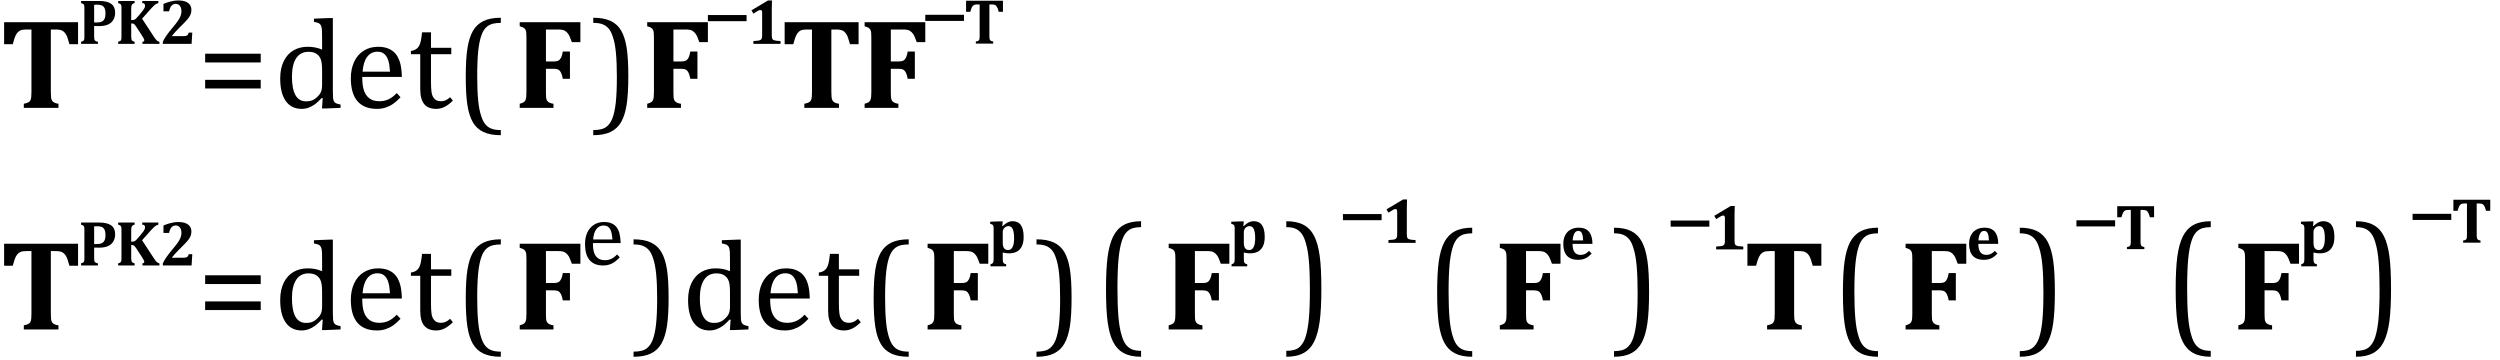 <?xml version="1.0" encoding="UTF-8" standalone="no"?><svg xmlns="http://www.w3.org/2000/svg" xmlns:xlink="http://www.w3.org/1999/xlink" stroke-dasharray="none" shape-rendering="auto" font-family="'Dialog'" width="388.813" text-rendering="auto" fill-opacity="1" contentScriptType="text/ecmascript" color-interpolation="auto" color-rendering="auto" preserveAspectRatio="xMidYMid meet" font-size="12" fill="black" stroke="black" image-rendering="auto" stroke-miterlimit="10" zoomAndPan="magnify" version="1.0" stroke-linecap="square" stroke-linejoin="miter" contentStyleType="text/css" font-style="normal" height="56" stroke-width="1" stroke-dashoffset="0" font-weight="normal" stroke-opacity="1" y="-21"><!--Converted from MathML using JEuclid--><defs id="genericDefs"/><g><g text-rendering="optimizeLegibility" transform="translate(0,16.776)" color-rendering="optimizeQuality" color-interpolation="linearRGB" image-rendering="optimizeQuality"><path d="M3.703 0 L3.703 -0.641 Q4.109 -0.719 4.352 -0.828 Q4.594 -0.938 4.711 -1.141 Q4.828 -1.344 4.859 -1.664 Q4.891 -1.984 4.891 -2.453 L4.891 -12.188 L4.094 -12.188 Q3.5 -12.188 3.188 -12.055 Q2.875 -11.922 2.648 -11.625 Q2.422 -11.328 2.258 -10.836 Q2.094 -10.344 1.984 -9.906 L0.641 -9.906 L0.641 -13.328 L12.141 -13.328 L12.141 -9.906 L10.797 -9.906 Q10.609 -10.562 10.508 -10.875 Q10.406 -11.188 10.273 -11.406 Q10.141 -11.625 9.992 -11.773 Q9.844 -11.922 9.68 -12.008 Q9.516 -12.094 9.266 -12.141 Q9.016 -12.188 8.609 -12.188 L7.906 -12.188 L7.906 -2.453 Q7.906 -1.938 7.938 -1.664 Q7.969 -1.391 8.047 -1.227 Q8.125 -1.062 8.234 -0.961 Q8.344 -0.859 8.547 -0.773 Q8.75 -0.688 9.094 -0.641 L9.094 0 L3.703 0 Z" stroke="none"/></g><g text-rendering="optimizeLegibility" transform="translate(12.141,6.823)" color-rendering="optimizeQuality" color-interpolation="linearRGB" image-rendering="optimizeQuality"><path d="M2.5 -1.219 Q2.5 -0.906 2.523 -0.766 Q2.547 -0.625 2.609 -0.547 Q2.672 -0.469 2.773 -0.414 Q2.875 -0.359 3.094 -0.328 L3.094 0 L0.469 0 L0.469 -0.328 Q0.656 -0.375 0.758 -0.43 Q0.859 -0.484 0.914 -0.586 Q0.969 -0.688 0.977 -0.836 Q0.984 -0.984 0.984 -1.219 L0.984 -5.438 Q0.984 -5.672 0.977 -5.828 Q0.969 -5.984 0.914 -6.078 Q0.859 -6.172 0.758 -6.234 Q0.656 -6.297 0.469 -6.344 L0.469 -6.672 L3.312 -6.672 Q4.547 -6.672 5.156 -6.227 Q5.766 -5.781 5.766 -4.859 Q5.766 -4.219 5.484 -3.734 Q5.203 -3.25 4.656 -3.008 Q4.109 -2.766 3.281 -2.766 Q2.812 -2.766 2.5 -2.781 L2.5 -1.219 ZM2.5 -3.328 L2.922 -3.328 Q3.406 -3.328 3.695 -3.469 Q3.984 -3.609 4.125 -3.914 Q4.266 -4.219 4.266 -4.734 Q4.266 -5.234 4.125 -5.539 Q3.984 -5.844 3.719 -5.969 Q3.453 -6.094 3.031 -6.094 Q2.688 -6.094 2.5 -6.078 L2.5 -3.328 Z" stroke="none"/></g><g text-rendering="optimizeLegibility" transform="translate(17.906,6.823)" color-rendering="optimizeQuality" color-interpolation="linearRGB" image-rendering="optimizeQuality"><path d="M5.906 -1.297 Q6.094 -1 6.219 -0.828 Q6.344 -0.656 6.445 -0.562 Q6.547 -0.469 6.641 -0.414 Q6.734 -0.359 6.891 -0.312 L6.891 0 L4.25 0 L4.25 -0.328 Q4.406 -0.344 4.469 -0.398 Q4.531 -0.453 4.531 -0.547 Q4.531 -0.625 4.508 -0.703 Q4.484 -0.781 4.398 -0.93 Q4.312 -1.078 4.062 -1.469 L3.312 -2.625 Q3.172 -2.828 3.078 -2.945 Q2.984 -3.062 2.883 -3.117 Q2.781 -3.172 2.609 -3.172 L2.5 -3.172 L2.5 -1.219 Q2.5 -1.062 2.516 -0.914 Q2.531 -0.766 2.555 -0.672 Q2.578 -0.578 2.641 -0.516 Q2.703 -0.453 2.797 -0.406 Q2.891 -0.359 3.031 -0.328 L3.031 0 L0.469 0 L0.469 -0.328 Q0.656 -0.375 0.758 -0.43 Q0.859 -0.484 0.914 -0.586 Q0.969 -0.688 0.977 -0.836 Q0.984 -0.984 0.984 -1.219 L0.984 -5.438 Q0.984 -5.672 0.977 -5.828 Q0.969 -5.984 0.914 -6.078 Q0.859 -6.172 0.758 -6.234 Q0.656 -6.297 0.469 -6.344 L0.469 -6.672 L3.031 -6.672 L3.031 -6.344 Q2.828 -6.297 2.734 -6.227 Q2.641 -6.156 2.594 -6.07 Q2.547 -5.984 2.523 -5.852 Q2.5 -5.719 2.5 -5.438 L2.5 -3.703 L2.609 -3.703 Q2.828 -3.703 2.961 -3.75 Q3.094 -3.797 3.234 -3.922 Q3.375 -4.047 3.773 -4.516 Q4.172 -4.984 4.352 -5.234 Q4.531 -5.484 4.594 -5.648 Q4.656 -5.812 4.656 -5.969 Q4.656 -6.141 4.539 -6.242 Q4.422 -6.344 4.219 -6.344 L4.219 -6.672 L6.719 -6.672 L6.719 -6.328 Q6.531 -6.297 6.398 -6.227 Q6.266 -6.156 6.094 -6.008 Q5.922 -5.859 5.656 -5.562 L4.188 -3.922 L5.906 -1.297 Z" stroke="none"/></g><g text-rendering="optimizeLegibility" transform="translate(24.797,6.823)" color-rendering="optimizeQuality" color-interpolation="linearRGB" image-rendering="optimizeQuality"><path d="M3.688 -1.203 Q4 -1.203 4.156 -1.25 Q4.312 -1.297 4.406 -1.406 Q4.5 -1.516 4.547 -1.75 L5.109 -1.75 L5 0 L0.531 0 L0.531 -0.328 Q0.734 -0.797 1.125 -1.344 Q1.516 -1.891 2.062 -2.547 Q2.594 -3.172 2.867 -3.57 Q3.141 -3.969 3.281 -4.328 Q3.422 -4.688 3.422 -5.062 Q3.422 -5.594 3.18 -5.906 Q2.938 -6.219 2.531 -6.219 Q2.141 -6.219 1.883 -5.938 Q1.625 -5.656 1.5 -5.062 L0.625 -5.062 L0.625 -6.219 Q1.219 -6.453 1.555 -6.547 Q1.891 -6.641 2.219 -6.695 Q2.547 -6.75 2.938 -6.75 Q3.656 -6.75 4.109 -6.555 Q4.562 -6.359 4.766 -6.031 Q4.969 -5.703 4.969 -5.266 Q4.969 -4.875 4.828 -4.539 Q4.688 -4.203 4.328 -3.781 Q3.969 -3.359 3.141 -2.562 Q2.766 -2.203 2.438 -1.828 Q2.109 -1.453 1.953 -1.25 L1.953 -1.203 L3.688 -1.203 Z" stroke="none"/></g><g text-rendering="optimizeLegibility" transform="translate(30.688,16.776)" color-rendering="optimizeQuality" color-interpolation="linearRGB" image-rendering="optimizeQuality"><path d="M1.219 -7.062 L1.219 -8.422 L9.859 -8.422 L9.859 -7.062 L1.219 -7.062 ZM1.219 -3.016 L1.219 -4.359 L9.859 -4.359 L9.859 -3.016 L1.219 -3.016 Z" stroke="none"/></g><g text-rendering="optimizeLegibility" transform="translate(42.547,16.776)" color-rendering="optimizeQuality" color-interpolation="linearRGB" image-rendering="optimizeQuality"><path d="M7.547 -10.609 Q7.547 -11.547 7.531 -11.922 Q7.516 -12.297 7.453 -12.555 Q7.391 -12.812 7.273 -12.961 Q7.156 -13.109 6.969 -13.195 Q6.781 -13.281 6.281 -13.375 L6.281 -13.875 L8.641 -13.969 L9.219 -13.969 L9.219 -2.672 Q9.219 -1.906 9.25 -1.578 Q9.281 -1.25 9.375 -1.055 Q9.469 -0.859 9.68 -0.734 Q9.891 -0.609 10.422 -0.516 L10.422 0 L8.109 0.094 L7.531 0.094 L7.641 -1.5 L7.5 -1.547 Q6.891 -0.891 6.438 -0.562 Q5.984 -0.234 5.469 -0.039 Q4.953 0.156 4.359 0.156 Q2.766 0.156 1.898 -1.062 Q1.031 -2.281 1.031 -4.578 Q1.031 -6.172 1.594 -7.289 Q2.156 -8.406 3.117 -8.953 Q4.078 -9.5 5.281 -9.5 Q5.922 -9.5 6.453 -9.398 Q6.984 -9.297 7.547 -9.062 L7.547 -10.609 ZM7.547 -5.797 Q7.547 -6.547 7.477 -7.008 Q7.406 -7.469 7.242 -7.781 Q7.078 -8.094 6.805 -8.312 Q6.531 -8.531 6.203 -8.625 Q5.875 -8.719 5.422 -8.719 Q4.172 -8.719 3.516 -7.719 Q2.859 -6.719 2.859 -4.844 Q2.859 -2.969 3.398 -1.992 Q3.938 -1.016 5.031 -1.016 Q5.453 -1.016 5.742 -1.086 Q6.031 -1.156 6.305 -1.32 Q6.578 -1.484 6.859 -1.766 Q7.141 -2.047 7.273 -2.281 Q7.406 -2.516 7.477 -2.82 Q7.547 -3.125 7.547 -3.609 L7.547 -5.797 ZM19.75 -1.656 Q19.125 -1 18.602 -0.633 Q18.078 -0.266 17.453 -0.055 Q16.828 0.156 16.078 0.156 Q14.062 0.156 13.039 -1.047 Q12.016 -2.25 12.016 -4.609 Q12.016 -6.062 12.539 -7.18 Q13.062 -8.297 14.031 -8.898 Q15 -9.5 16.25 -9.5 Q17.234 -9.5 17.93 -9.188 Q18.625 -8.875 19.039 -8.336 Q19.453 -7.797 19.688 -6.969 Q19.922 -6.141 19.953 -4.812 L13.797 -4.812 L13.797 -4.641 Q13.797 -3.484 14.055 -2.703 Q14.312 -1.922 14.906 -1.477 Q15.5 -1.031 16.438 -1.031 Q17.234 -1.031 17.875 -1.328 Q18.516 -1.625 19.156 -2.297 L19.75 -1.656 ZM18.109 -5.625 Q18.047 -6.688 17.844 -7.352 Q17.641 -8.016 17.234 -8.375 Q16.828 -8.734 16.156 -8.734 Q15.156 -8.734 14.555 -7.93 Q13.953 -7.125 13.844 -5.625 L18.109 -5.625 ZM21.359 -8.844 Q21.844 -8.922 22.148 -9.117 Q22.453 -9.312 22.625 -9.625 Q22.797 -9.938 22.898 -10.398 Q23 -10.859 23.094 -11.75 L24.484 -11.75 L24.484 -9.344 L27.641 -9.344 L27.641 -8.344 L24.484 -8.344 L24.484 -4 Q24.484 -3.062 24.562 -2.5 Q24.641 -1.938 24.859 -1.617 Q25.078 -1.297 25.352 -1.164 Q25.625 -1.031 26.047 -1.031 Q26.438 -1.031 26.781 -1.188 Q27.125 -1.344 27.453 -1.656 L27.891 -1.125 Q27.203 -0.453 26.586 -0.148 Q25.969 0.156 25.297 0.156 Q24.031 0.156 23.422 -0.594 Q22.812 -1.344 22.812 -2.938 L22.812 -8.344 L21.359 -8.344 L21.359 -8.844 Z" stroke="none"/></g><g text-rendering="optimizeLegibility" transform="translate(70.672,16.776)" color-rendering="optimizeQuality" color-interpolation="linearRGB" image-rendering="optimizeQuality"><path d="M7.219 4.25 Q5.562 4.25 4.508 3.75 Q3.453 3.25 2.867 2.234 Q2.281 1.219 2.023 -0.414 Q1.766 -2.047 1.766 -4.844 Q1.766 -7.625 2.023 -9.266 Q2.281 -10.906 2.867 -11.945 Q3.453 -12.984 4.508 -13.5 Q5.562 -14.016 7.219 -14.016 L7.219 -13.219 Q6.531 -13.219 6 -13.094 Q5.406 -12.953 4.984 -12.562 Q4.516 -12.141 4.234 -11.375 Q3.891 -10.469 3.719 -8.984 Q3.547 -7.406 3.547 -4.922 Q3.547 -2.719 3.695 -1.18 Q3.844 0.359 4.188 1.328 Q4.453 2.156 4.859 2.609 Q5.219 3.016 5.719 3.219 Q6.297 3.453 7.219 3.453 L7.219 4.25 Z" stroke="none"/></g><g text-rendering="optimizeLegibility" transform="translate(79.891,16.776)" color-rendering="optimizeQuality" color-interpolation="linearRGB" image-rendering="optimizeQuality"><path d="M5.016 -2.453 Q5.016 -1.938 5.039 -1.664 Q5.062 -1.391 5.141 -1.227 Q5.219 -1.062 5.336 -0.961 Q5.453 -0.859 5.648 -0.773 Q5.844 -0.688 6.188 -0.641 L6.188 0 L0.938 0 L0.938 -0.641 Q1.297 -0.734 1.508 -0.852 Q1.719 -0.969 1.82 -1.172 Q1.922 -1.375 1.953 -1.688 Q1.984 -2 1.984 -2.469 L1.984 -10.875 Q1.984 -11.328 1.961 -11.641 Q1.938 -11.953 1.836 -12.148 Q1.734 -12.344 1.523 -12.469 Q1.312 -12.594 0.938 -12.688 L0.938 -13.328 L10.375 -13.328 L10.375 -10.219 L9.047 -10.219 Q8.719 -11.156 8.492 -11.484 Q8.266 -11.812 7.953 -12 Q7.641 -12.188 6.891 -12.188 L5.016 -12.188 L5.016 -7.219 L6.266 -7.219 Q6.719 -7.219 6.969 -7.359 Q7.219 -7.5 7.383 -7.836 Q7.547 -8.172 7.641 -8.766 L8.75 -8.766 L8.75 -4.516 L7.641 -4.516 Q7.531 -5.125 7.367 -5.461 Q7.203 -5.797 6.953 -5.938 Q6.703 -6.078 6.266 -6.078 L5.016 -6.078 L5.016 -2.453 Z" stroke="none"/></g><g text-rendering="optimizeLegibility" transform="translate(91.844,16.776)" color-rendering="optimizeQuality" color-interpolation="linearRGB" image-rendering="optimizeQuality"><path d="M0.422 -14.016 Q2.078 -14.016 3.133 -13.516 Q4.188 -13.016 4.773 -12 Q5.359 -10.984 5.617 -9.352 Q5.875 -7.719 5.875 -4.922 Q5.875 -2.156 5.617 -0.508 Q5.359 1.141 4.773 2.18 Q4.188 3.219 3.133 3.734 Q2.078 4.25 0.422 4.25 L0.422 3.453 Q1.109 3.453 1.625 3.328 Q2.234 3.188 2.641 2.797 Q3.109 2.375 3.406 1.609 Q3.75 0.703 3.922 -0.781 Q4.094 -2.359 4.094 -4.844 Q4.094 -7.047 3.945 -8.586 Q3.797 -10.125 3.453 -11.094 Q3.188 -11.922 2.781 -12.375 Q2.406 -12.781 1.922 -12.984 Q1.344 -13.219 0.422 -13.219 L0.422 -14.016 Z" stroke="none"/></g><g text-rendering="optimizeLegibility" transform="translate(99.719,16.776)" color-rendering="optimizeQuality" color-interpolation="linearRGB" image-rendering="optimizeQuality"><path d="M5.016 -2.453 Q5.016 -1.938 5.039 -1.664 Q5.062 -1.391 5.141 -1.227 Q5.219 -1.062 5.336 -0.961 Q5.453 -0.859 5.648 -0.773 Q5.844 -0.688 6.188 -0.641 L6.188 0 L0.938 0 L0.938 -0.641 Q1.297 -0.734 1.508 -0.852 Q1.719 -0.969 1.82 -1.172 Q1.922 -1.375 1.953 -1.688 Q1.984 -2 1.984 -2.469 L1.984 -10.875 Q1.984 -11.328 1.961 -11.641 Q1.938 -11.953 1.836 -12.148 Q1.734 -12.344 1.523 -12.469 Q1.312 -12.594 0.938 -12.688 L0.938 -13.328 L10.375 -13.328 L10.375 -10.219 L9.047 -10.219 Q8.719 -11.156 8.492 -11.484 Q8.266 -11.812 7.953 -12 Q7.641 -12.188 6.891 -12.188 L5.016 -12.188 L5.016 -7.219 L6.266 -7.219 Q6.719 -7.219 6.969 -7.359 Q7.219 -7.5 7.383 -7.836 Q7.547 -8.172 7.641 -8.766 L8.75 -8.766 L8.75 -4.516 L7.641 -4.516 Q7.531 -5.125 7.367 -5.461 Q7.203 -5.797 6.953 -5.938 Q6.703 -6.078 6.266 -6.078 L5.016 -6.078 L5.016 -2.453 Z" stroke="none"/></g><g text-rendering="optimizeLegibility" transform="translate(109.219,6.823)" color-rendering="optimizeQuality" color-interpolation="linearRGB" image-rendering="optimizeQuality"><path d="M0.875 -3.531 L0.875 -4.484 L6.891 -4.484 L6.891 -3.531 L0.875 -3.531 Z" stroke="none"/></g><g text-rendering="optimizeLegibility" transform="translate(116.109,6.823)" color-rendering="optimizeQuality" color-interpolation="linearRGB" image-rendering="optimizeQuality"><path d="M3.922 -1.359 Q3.922 -1.078 3.953 -0.938 Q3.984 -0.797 4.062 -0.703 Q4.141 -0.609 4.289 -0.562 Q4.438 -0.516 4.672 -0.484 Q4.906 -0.453 5.281 -0.438 L5.281 0 L1.062 0 L1.062 -0.438 Q1.609 -0.469 1.844 -0.508 Q2.078 -0.547 2.195 -0.633 Q2.312 -0.719 2.367 -0.867 Q2.422 -1.016 2.422 -1.359 L2.422 -4.891 Q2.422 -5.094 2.352 -5.18 Q2.281 -5.266 2.141 -5.266 Q2.016 -5.266 1.797 -5.156 Q1.578 -5.047 1.062 -4.703 L0.766 -5.219 L3.328 -6.75 L3.953 -6.75 Q3.922 -6.281 3.922 -5.438 L3.922 -1.359 Z" stroke="none"/></g><g text-rendering="optimizeLegibility" transform="translate(121.391,16.776)" color-rendering="optimizeQuality" color-interpolation="linearRGB" image-rendering="optimizeQuality"><path d="M3.703 0 L3.703 -0.641 Q4.109 -0.719 4.352 -0.828 Q4.594 -0.938 4.711 -1.141 Q4.828 -1.344 4.859 -1.664 Q4.891 -1.984 4.891 -2.453 L4.891 -12.188 L4.094 -12.188 Q3.5 -12.188 3.188 -12.055 Q2.875 -11.922 2.648 -11.625 Q2.422 -11.328 2.258 -10.836 Q2.094 -10.344 1.984 -9.906 L0.641 -9.906 L0.641 -13.328 L12.141 -13.328 L12.141 -9.906 L10.797 -9.906 Q10.609 -10.562 10.508 -10.875 Q10.406 -11.188 10.273 -11.406 Q10.141 -11.625 9.992 -11.773 Q9.844 -11.922 9.68 -12.008 Q9.516 -12.094 9.266 -12.141 Q9.016 -12.188 8.609 -12.188 L7.906 -12.188 L7.906 -2.453 Q7.906 -1.938 7.938 -1.664 Q7.969 -1.391 8.047 -1.227 Q8.125 -1.062 8.234 -0.961 Q8.344 -0.859 8.547 -0.773 Q8.75 -0.688 9.094 -0.641 L9.094 0 L3.703 0 Z" stroke="none"/></g><g text-rendering="optimizeLegibility" transform="translate(133.531,16.776)" color-rendering="optimizeQuality" color-interpolation="linearRGB" image-rendering="optimizeQuality"><path d="M5.016 -2.453 Q5.016 -1.938 5.039 -1.664 Q5.062 -1.391 5.141 -1.227 Q5.219 -1.062 5.336 -0.961 Q5.453 -0.859 5.648 -0.773 Q5.844 -0.688 6.188 -0.641 L6.188 0 L0.938 0 L0.938 -0.641 Q1.297 -0.734 1.508 -0.852 Q1.719 -0.969 1.82 -1.172 Q1.922 -1.375 1.953 -1.688 Q1.984 -2 1.984 -2.469 L1.984 -10.875 Q1.984 -11.328 1.961 -11.641 Q1.938 -11.953 1.836 -12.148 Q1.734 -12.344 1.523 -12.469 Q1.312 -12.594 0.938 -12.688 L0.938 -13.328 L10.375 -13.328 L10.375 -10.219 L9.047 -10.219 Q8.719 -11.156 8.492 -11.484 Q8.266 -11.812 7.953 -12 Q7.641 -12.188 6.891 -12.188 L5.016 -12.188 L5.016 -7.219 L6.266 -7.219 Q6.719 -7.219 6.969 -7.359 Q7.219 -7.5 7.383 -7.836 Q7.547 -8.172 7.641 -8.766 L8.75 -8.766 L8.75 -4.516 L7.641 -4.516 Q7.531 -5.125 7.367 -5.461 Q7.203 -5.797 6.953 -5.938 Q6.703 -6.078 6.266 -6.078 L5.016 -6.078 L5.016 -2.453 Z" stroke="none"/></g><g text-rendering="optimizeLegibility" transform="translate(143.031,6.784)" color-rendering="optimizeQuality" color-interpolation="linearRGB" image-rendering="optimizeQuality"><path d="M0.875 -3.531 L0.875 -4.484 L6.891 -4.484 L6.891 -3.531 L0.875 -3.531 Z" stroke="none"/></g><g text-rendering="optimizeLegibility" transform="translate(149.922,6.784)" color-rendering="optimizeQuality" color-interpolation="linearRGB" image-rendering="optimizeQuality"><path d="M1.844 0 L1.844 -0.328 Q2.062 -0.359 2.18 -0.414 Q2.297 -0.469 2.352 -0.57 Q2.406 -0.672 2.422 -0.828 Q2.438 -0.984 2.438 -1.219 L2.438 -6.094 L2.047 -6.094 Q1.75 -6.094 1.594 -6.023 Q1.438 -5.953 1.328 -5.812 Q1.219 -5.672 1.133 -5.422 Q1.047 -5.172 0.984 -4.953 L0.328 -4.953 L0.328 -6.672 L6.062 -6.672 L6.062 -4.953 L5.406 -4.953 Q5.312 -5.281 5.258 -5.438 Q5.203 -5.594 5.133 -5.703 Q5.062 -5.812 4.992 -5.891 Q4.922 -5.969 4.836 -6.008 Q4.75 -6.047 4.625 -6.07 Q4.5 -6.094 4.312 -6.094 L3.953 -6.094 L3.953 -1.219 Q3.953 -0.969 3.969 -0.836 Q3.984 -0.703 4.023 -0.617 Q4.062 -0.531 4.117 -0.484 Q4.172 -0.438 4.273 -0.391 Q4.375 -0.344 4.547 -0.328 L4.547 0 L1.844 0 Z" stroke="none"/></g><g text-rendering="optimizeLegibility" transform="translate(0,51.237)" color-rendering="optimizeQuality" color-interpolation="linearRGB" image-rendering="optimizeQuality"><path d="M3.703 0 L3.703 -0.641 Q4.109 -0.719 4.352 -0.828 Q4.594 -0.938 4.711 -1.141 Q4.828 -1.344 4.859 -1.664 Q4.891 -1.984 4.891 -2.453 L4.891 -12.188 L4.094 -12.188 Q3.5 -12.188 3.188 -12.055 Q2.875 -11.922 2.648 -11.625 Q2.422 -11.328 2.258 -10.836 Q2.094 -10.344 1.984 -9.906 L0.641 -9.906 L0.641 -13.328 L12.141 -13.328 L12.141 -9.906 L10.797 -9.906 Q10.609 -10.562 10.508 -10.875 Q10.406 -11.188 10.273 -11.406 Q10.141 -11.625 9.992 -11.773 Q9.844 -11.922 9.68 -12.008 Q9.516 -12.094 9.266 -12.141 Q9.016 -12.188 8.609 -12.188 L7.906 -12.188 L7.906 -2.453 Q7.906 -1.938 7.938 -1.664 Q7.969 -1.391 8.047 -1.227 Q8.125 -1.062 8.234 -0.961 Q8.344 -0.859 8.547 -0.773 Q8.75 -0.688 9.094 -0.641 L9.094 0 L3.703 0 Z" stroke="none"/></g><g text-rendering="optimizeLegibility" transform="translate(12.141,41.284)" color-rendering="optimizeQuality" color-interpolation="linearRGB" image-rendering="optimizeQuality"><path d="M2.5 -1.219 Q2.5 -0.906 2.523 -0.766 Q2.547 -0.625 2.609 -0.547 Q2.672 -0.469 2.773 -0.414 Q2.875 -0.359 3.094 -0.328 L3.094 0 L0.469 0 L0.469 -0.328 Q0.656 -0.375 0.758 -0.43 Q0.859 -0.484 0.914 -0.586 Q0.969 -0.688 0.977 -0.836 Q0.984 -0.984 0.984 -1.219 L0.984 -5.438 Q0.984 -5.672 0.977 -5.828 Q0.969 -5.984 0.914 -6.078 Q0.859 -6.172 0.758 -6.234 Q0.656 -6.297 0.469 -6.344 L0.469 -6.672 L3.312 -6.672 Q4.547 -6.672 5.156 -6.227 Q5.766 -5.781 5.766 -4.859 Q5.766 -4.219 5.484 -3.734 Q5.203 -3.25 4.656 -3.008 Q4.109 -2.766 3.281 -2.766 Q2.812 -2.766 2.5 -2.781 L2.5 -1.219 ZM2.5 -3.328 L2.922 -3.328 Q3.406 -3.328 3.695 -3.469 Q3.984 -3.609 4.125 -3.914 Q4.266 -4.219 4.266 -4.734 Q4.266 -5.234 4.125 -5.539 Q3.984 -5.844 3.719 -5.969 Q3.453 -6.094 3.031 -6.094 Q2.688 -6.094 2.5 -6.078 L2.5 -3.328 Z" stroke="none"/></g><g text-rendering="optimizeLegibility" transform="translate(17.906,41.284)" color-rendering="optimizeQuality" color-interpolation="linearRGB" image-rendering="optimizeQuality"><path d="M5.906 -1.297 Q6.094 -1 6.219 -0.828 Q6.344 -0.656 6.445 -0.562 Q6.547 -0.469 6.641 -0.414 Q6.734 -0.359 6.891 -0.312 L6.891 0 L4.25 0 L4.25 -0.328 Q4.406 -0.344 4.469 -0.398 Q4.531 -0.453 4.531 -0.547 Q4.531 -0.625 4.508 -0.703 Q4.484 -0.781 4.398 -0.93 Q4.312 -1.078 4.062 -1.469 L3.312 -2.625 Q3.172 -2.828 3.078 -2.945 Q2.984 -3.062 2.883 -3.117 Q2.781 -3.172 2.609 -3.172 L2.5 -3.172 L2.5 -1.219 Q2.5 -1.062 2.516 -0.914 Q2.531 -0.766 2.555 -0.672 Q2.578 -0.578 2.641 -0.516 Q2.703 -0.453 2.797 -0.406 Q2.891 -0.359 3.031 -0.328 L3.031 0 L0.469 0 L0.469 -0.328 Q0.656 -0.375 0.758 -0.43 Q0.859 -0.484 0.914 -0.586 Q0.969 -0.688 0.977 -0.836 Q0.984 -0.984 0.984 -1.219 L0.984 -5.438 Q0.984 -5.672 0.977 -5.828 Q0.969 -5.984 0.914 -6.078 Q0.859 -6.172 0.758 -6.234 Q0.656 -6.297 0.469 -6.344 L0.469 -6.672 L3.031 -6.672 L3.031 -6.344 Q2.828 -6.297 2.734 -6.227 Q2.641 -6.156 2.594 -6.07 Q2.547 -5.984 2.523 -5.852 Q2.5 -5.719 2.5 -5.438 L2.5 -3.703 L2.609 -3.703 Q2.828 -3.703 2.961 -3.75 Q3.094 -3.797 3.234 -3.922 Q3.375 -4.047 3.773 -4.516 Q4.172 -4.984 4.352 -5.234 Q4.531 -5.484 4.594 -5.648 Q4.656 -5.812 4.656 -5.969 Q4.656 -6.141 4.539 -6.242 Q4.422 -6.344 4.219 -6.344 L4.219 -6.672 L6.719 -6.672 L6.719 -6.328 Q6.531 -6.297 6.398 -6.227 Q6.266 -6.156 6.094 -6.008 Q5.922 -5.859 5.656 -5.562 L4.188 -3.922 L5.906 -1.297 Z" stroke="none"/></g><g text-rendering="optimizeLegibility" transform="translate(24.797,41.284)" color-rendering="optimizeQuality" color-interpolation="linearRGB" image-rendering="optimizeQuality"><path d="M3.688 -1.203 Q4 -1.203 4.156 -1.25 Q4.312 -1.297 4.406 -1.406 Q4.5 -1.516 4.547 -1.75 L5.109 -1.75 L5 0 L0.531 0 L0.531 -0.328 Q0.734 -0.797 1.125 -1.344 Q1.516 -1.891 2.062 -2.547 Q2.594 -3.172 2.867 -3.57 Q3.141 -3.969 3.281 -4.328 Q3.422 -4.688 3.422 -5.062 Q3.422 -5.594 3.18 -5.906 Q2.938 -6.219 2.531 -6.219 Q2.141 -6.219 1.883 -5.938 Q1.625 -5.656 1.5 -5.062 L0.625 -5.062 L0.625 -6.219 Q1.219 -6.453 1.555 -6.547 Q1.891 -6.641 2.219 -6.695 Q2.547 -6.75 2.938 -6.75 Q3.656 -6.75 4.109 -6.555 Q4.562 -6.359 4.766 -6.031 Q4.969 -5.703 4.969 -5.266 Q4.969 -4.875 4.828 -4.539 Q4.688 -4.203 4.328 -3.781 Q3.969 -3.359 3.141 -2.562 Q2.766 -2.203 2.438 -1.828 Q2.109 -1.453 1.953 -1.25 L1.953 -1.203 L3.688 -1.203 Z" stroke="none"/></g><g text-rendering="optimizeLegibility" transform="translate(30.688,51.237)" color-rendering="optimizeQuality" color-interpolation="linearRGB" image-rendering="optimizeQuality"><path d="M1.219 -7.062 L1.219 -8.422 L9.859 -8.422 L9.859 -7.062 L1.219 -7.062 ZM1.219 -3.016 L1.219 -4.359 L9.859 -4.359 L9.859 -3.016 L1.219 -3.016 Z" stroke="none"/></g><g text-rendering="optimizeLegibility" transform="translate(42.547,51.237)" color-rendering="optimizeQuality" color-interpolation="linearRGB" image-rendering="optimizeQuality"><path d="M7.547 -10.609 Q7.547 -11.547 7.531 -11.922 Q7.516 -12.297 7.453 -12.555 Q7.391 -12.812 7.273 -12.961 Q7.156 -13.109 6.969 -13.195 Q6.781 -13.281 6.281 -13.375 L6.281 -13.875 L8.641 -13.969 L9.219 -13.969 L9.219 -2.672 Q9.219 -1.906 9.25 -1.578 Q9.281 -1.25 9.375 -1.055 Q9.469 -0.859 9.68 -0.734 Q9.891 -0.609 10.422 -0.516 L10.422 0 L8.109 0.094 L7.531 0.094 L7.641 -1.5 L7.5 -1.547 Q6.891 -0.891 6.438 -0.562 Q5.984 -0.234 5.469 -0.039 Q4.953 0.156 4.359 0.156 Q2.766 0.156 1.898 -1.062 Q1.031 -2.281 1.031 -4.578 Q1.031 -6.172 1.594 -7.289 Q2.156 -8.406 3.117 -8.953 Q4.078 -9.5 5.281 -9.5 Q5.922 -9.5 6.453 -9.398 Q6.984 -9.297 7.547 -9.062 L7.547 -10.609 ZM7.547 -5.797 Q7.547 -6.547 7.477 -7.008 Q7.406 -7.469 7.242 -7.781 Q7.078 -8.094 6.805 -8.312 Q6.531 -8.531 6.203 -8.625 Q5.875 -8.719 5.422 -8.719 Q4.172 -8.719 3.516 -7.719 Q2.859 -6.719 2.859 -4.844 Q2.859 -2.969 3.398 -1.992 Q3.938 -1.016 5.031 -1.016 Q5.453 -1.016 5.742 -1.086 Q6.031 -1.156 6.305 -1.32 Q6.578 -1.484 6.859 -1.766 Q7.141 -2.047 7.273 -2.281 Q7.406 -2.516 7.477 -2.82 Q7.547 -3.125 7.547 -3.609 L7.547 -5.797 ZM19.75 -1.656 Q19.125 -1 18.602 -0.633 Q18.078 -0.266 17.453 -0.055 Q16.828 0.156 16.078 0.156 Q14.062 0.156 13.039 -1.047 Q12.016 -2.25 12.016 -4.609 Q12.016 -6.062 12.539 -7.18 Q13.062 -8.297 14.031 -8.898 Q15 -9.5 16.25 -9.5 Q17.234 -9.5 17.93 -9.188 Q18.625 -8.875 19.039 -8.336 Q19.453 -7.797 19.688 -6.969 Q19.922 -6.141 19.953 -4.812 L13.797 -4.812 L13.797 -4.641 Q13.797 -3.484 14.055 -2.703 Q14.312 -1.922 14.906 -1.477 Q15.5 -1.031 16.438 -1.031 Q17.234 -1.031 17.875 -1.328 Q18.516 -1.625 19.156 -2.297 L19.75 -1.656 ZM18.109 -5.625 Q18.047 -6.688 17.844 -7.352 Q17.641 -8.016 17.234 -8.375 Q16.828 -8.734 16.156 -8.734 Q15.156 -8.734 14.555 -7.93 Q13.953 -7.125 13.844 -5.625 L18.109 -5.625 ZM21.359 -8.844 Q21.844 -8.922 22.148 -9.117 Q22.453 -9.312 22.625 -9.625 Q22.797 -9.938 22.898 -10.398 Q23 -10.859 23.094 -11.75 L24.484 -11.75 L24.484 -9.344 L27.641 -9.344 L27.641 -8.344 L24.484 -8.344 L24.484 -4 Q24.484 -3.062 24.562 -2.5 Q24.641 -1.938 24.859 -1.617 Q25.078 -1.297 25.352 -1.164 Q25.625 -1.031 26.047 -1.031 Q26.438 -1.031 26.781 -1.188 Q27.125 -1.344 27.453 -1.656 L27.891 -1.125 Q27.203 -0.453 26.586 -0.148 Q25.969 0.156 25.297 0.156 Q24.031 0.156 23.422 -0.594 Q22.812 -1.344 22.812 -2.938 L22.812 -8.344 L21.359 -8.344 L21.359 -8.844 Z" stroke="none"/></g><g text-rendering="optimizeLegibility" transform="translate(70.672,51.237)" color-rendering="optimizeQuality" color-interpolation="linearRGB" image-rendering="optimizeQuality"><path d="M7.219 4.25 Q5.562 4.25 4.508 3.75 Q3.453 3.25 2.867 2.234 Q2.281 1.219 2.023 -0.414 Q1.766 -2.047 1.766 -4.844 Q1.766 -7.625 2.023 -9.266 Q2.281 -10.906 2.867 -11.945 Q3.453 -12.984 4.508 -13.5 Q5.562 -14.016 7.219 -14.016 L7.219 -13.219 Q6.531 -13.219 6 -13.094 Q5.406 -12.953 4.984 -12.562 Q4.516 -12.141 4.234 -11.375 Q3.891 -10.469 3.719 -8.984 Q3.547 -7.406 3.547 -4.922 Q3.547 -2.719 3.695 -1.18 Q3.844 0.359 4.188 1.328 Q4.453 2.156 4.859 2.609 Q5.219 3.016 5.719 3.219 Q6.297 3.453 7.219 3.453 L7.219 4.25 Z" stroke="none"/></g><g text-rendering="optimizeLegibility" transform="translate(79.891,51.237)" color-rendering="optimizeQuality" color-interpolation="linearRGB" image-rendering="optimizeQuality"><path d="M5.016 -2.453 Q5.016 -1.938 5.039 -1.664 Q5.062 -1.391 5.141 -1.227 Q5.219 -1.062 5.336 -0.961 Q5.453 -0.859 5.648 -0.773 Q5.844 -0.688 6.188 -0.641 L6.188 0 L0.938 0 L0.938 -0.641 Q1.297 -0.734 1.508 -0.852 Q1.719 -0.969 1.82 -1.172 Q1.922 -1.375 1.953 -1.688 Q1.984 -2 1.984 -2.469 L1.984 -10.875 Q1.984 -11.328 1.961 -11.641 Q1.938 -11.953 1.836 -12.148 Q1.734 -12.344 1.523 -12.469 Q1.312 -12.594 0.938 -12.688 L0.938 -13.328 L10.375 -13.328 L10.375 -10.219 L9.047 -10.219 Q8.719 -11.156 8.492 -11.484 Q8.266 -11.812 7.953 -12 Q7.641 -12.188 6.891 -12.188 L5.016 -12.188 L5.016 -7.219 L6.266 -7.219 Q6.719 -7.219 6.969 -7.359 Q7.219 -7.5 7.383 -7.836 Q7.547 -8.172 7.641 -8.766 L8.75 -8.766 L8.75 -4.516 L7.641 -4.516 Q7.531 -5.125 7.367 -5.461 Q7.203 -5.797 6.953 -5.938 Q6.703 -6.078 6.266 -6.078 L5.016 -6.078 L5.016 -2.453 Z" stroke="none"/></g><g text-rendering="optimizeLegibility" transform="translate(90.266,41.182)" color-rendering="optimizeQuality" color-interpolation="linearRGB" image-rendering="optimizeQuality"><path d="M6.125 -1.156 Q5.688 -0.703 5.32 -0.445 Q4.953 -0.188 4.516 -0.039 Q4.078 0.109 3.562 0.109 Q2.141 0.109 1.43 -0.734 Q0.719 -1.578 0.719 -3.234 Q0.719 -4.25 1.078 -5.023 Q1.438 -5.797 2.117 -6.227 Q2.797 -6.656 3.672 -6.656 Q4.375 -6.656 4.859 -6.438 Q5.344 -6.219 5.633 -5.836 Q5.922 -5.453 6.078 -4.875 Q6.234 -4.297 6.266 -3.375 L1.953 -3.375 L1.953 -3.25 Q1.953 -2.438 2.133 -1.891 Q2.312 -1.344 2.727 -1.031 Q3.141 -0.719 3.812 -0.719 Q4.375 -0.719 4.82 -0.93 Q5.266 -1.141 5.703 -1.609 L6.125 -1.156 ZM4.984 -3.938 Q4.938 -4.672 4.797 -5.141 Q4.656 -5.609 4.367 -5.859 Q4.078 -6.109 3.609 -6.109 Q2.906 -6.109 2.484 -5.547 Q2.062 -4.984 1.984 -3.938 L4.984 -3.938 Z" stroke="none"/></g><g text-rendering="optimizeLegibility" transform="translate(98.109,51.237)" color-rendering="optimizeQuality" color-interpolation="linearRGB" image-rendering="optimizeQuality"><path d="M0.422 -14.016 Q2.078 -14.016 3.133 -13.516 Q4.188 -13.016 4.773 -12 Q5.359 -10.984 5.617 -9.352 Q5.875 -7.719 5.875 -4.922 Q5.875 -2.156 5.617 -0.508 Q5.359 1.141 4.773 2.18 Q4.188 3.219 3.133 3.734 Q2.078 4.25 0.422 4.25 L0.422 3.453 Q1.109 3.453 1.625 3.328 Q2.234 3.188 2.641 2.797 Q3.109 2.375 3.406 1.609 Q3.75 0.703 3.922 -0.781 Q4.094 -2.359 4.094 -4.844 Q4.094 -7.047 3.945 -8.586 Q3.797 -10.125 3.453 -11.094 Q3.188 -11.922 2.781 -12.375 Q2.406 -12.781 1.922 -12.984 Q1.344 -13.219 0.422 -13.219 L0.422 -14.016 Z" stroke="none"/></g><g text-rendering="optimizeLegibility" transform="translate(105.984,51.237)" color-rendering="optimizeQuality" color-interpolation="linearRGB" image-rendering="optimizeQuality"><path d="M7.547 -10.609 Q7.547 -11.547 7.531 -11.922 Q7.516 -12.297 7.453 -12.555 Q7.391 -12.812 7.273 -12.961 Q7.156 -13.109 6.969 -13.195 Q6.781 -13.281 6.281 -13.375 L6.281 -13.875 L8.641 -13.969 L9.219 -13.969 L9.219 -2.672 Q9.219 -1.906 9.25 -1.578 Q9.281 -1.25 9.375 -1.055 Q9.469 -0.859 9.68 -0.734 Q9.891 -0.609 10.422 -0.516 L10.422 0 L8.109 0.094 L7.531 0.094 L7.641 -1.5 L7.5 -1.547 Q6.891 -0.891 6.438 -0.562 Q5.984 -0.234 5.469 -0.039 Q4.953 0.156 4.359 0.156 Q2.766 0.156 1.898 -1.062 Q1.031 -2.281 1.031 -4.578 Q1.031 -6.172 1.594 -7.289 Q2.156 -8.406 3.117 -8.953 Q4.078 -9.5 5.281 -9.5 Q5.922 -9.5 6.453 -9.398 Q6.984 -9.297 7.547 -9.062 L7.547 -10.609 ZM7.547 -5.797 Q7.547 -6.547 7.477 -7.008 Q7.406 -7.469 7.242 -7.781 Q7.078 -8.094 6.805 -8.312 Q6.531 -8.531 6.203 -8.625 Q5.875 -8.719 5.422 -8.719 Q4.172 -8.719 3.516 -7.719 Q2.859 -6.719 2.859 -4.844 Q2.859 -2.969 3.398 -1.992 Q3.938 -1.016 5.031 -1.016 Q5.453 -1.016 5.742 -1.086 Q6.031 -1.156 6.305 -1.32 Q6.578 -1.484 6.859 -1.766 Q7.141 -2.047 7.273 -2.281 Q7.406 -2.516 7.477 -2.82 Q7.547 -3.125 7.547 -3.609 L7.547 -5.797 ZM19.75 -1.656 Q19.125 -1 18.602 -0.633 Q18.078 -0.266 17.453 -0.055 Q16.828 0.156 16.078 0.156 Q14.062 0.156 13.039 -1.047 Q12.016 -2.25 12.016 -4.609 Q12.016 -6.062 12.539 -7.18 Q13.062 -8.297 14.031 -8.898 Q15 -9.5 16.25 -9.5 Q17.234 -9.5 17.93 -9.188 Q18.625 -8.875 19.039 -8.336 Q19.453 -7.797 19.688 -6.969 Q19.922 -6.141 19.953 -4.812 L13.797 -4.812 L13.797 -4.641 Q13.797 -3.484 14.055 -2.703 Q14.312 -1.922 14.906 -1.477 Q15.5 -1.031 16.438 -1.031 Q17.234 -1.031 17.875 -1.328 Q18.516 -1.625 19.156 -2.297 L19.75 -1.656 ZM18.109 -5.625 Q18.047 -6.688 17.844 -7.352 Q17.641 -8.016 17.234 -8.375 Q16.828 -8.734 16.156 -8.734 Q15.156 -8.734 14.555 -7.93 Q13.953 -7.125 13.844 -5.625 L18.109 -5.625 ZM21.359 -8.844 Q21.844 -8.922 22.148 -9.117 Q22.453 -9.312 22.625 -9.625 Q22.797 -9.938 22.898 -10.398 Q23 -10.859 23.094 -11.75 L24.484 -11.75 L24.484 -9.344 L27.641 -9.344 L27.641 -8.344 L24.484 -8.344 L24.484 -4 Q24.484 -3.062 24.562 -2.5 Q24.641 -1.938 24.859 -1.617 Q25.078 -1.297 25.352 -1.164 Q25.625 -1.031 26.047 -1.031 Q26.438 -1.031 26.781 -1.188 Q27.125 -1.344 27.453 -1.656 L27.891 -1.125 Q27.203 -0.453 26.586 -0.148 Q25.969 0.156 25.297 0.156 Q24.031 0.156 23.422 -0.594 Q22.812 -1.344 22.812 -2.938 L22.812 -8.344 L21.359 -8.344 L21.359 -8.844 Z" stroke="none"/></g><g text-rendering="optimizeLegibility" transform="translate(134.109,51.237)" color-rendering="optimizeQuality" color-interpolation="linearRGB" image-rendering="optimizeQuality"><path d="M7.219 4.25 Q5.562 4.25 4.508 3.75 Q3.453 3.25 2.867 2.234 Q2.281 1.219 2.023 -0.414 Q1.766 -2.047 1.766 -4.844 Q1.766 -7.625 2.023 -9.266 Q2.281 -10.906 2.867 -11.945 Q3.453 -12.984 4.508 -13.5 Q5.562 -14.016 7.219 -14.016 L7.219 -13.219 Q6.531 -13.219 6 -13.094 Q5.406 -12.953 4.984 -12.562 Q4.516 -12.141 4.234 -11.375 Q3.891 -10.469 3.719 -8.984 Q3.547 -7.406 3.547 -4.922 Q3.547 -2.719 3.695 -1.18 Q3.844 0.359 4.188 1.328 Q4.453 2.156 4.859 2.609 Q5.219 3.016 5.719 3.219 Q6.297 3.453 7.219 3.453 L7.219 4.25 Z" stroke="none"/></g><g text-rendering="optimizeLegibility" transform="translate(143.328,51.237)" color-rendering="optimizeQuality" color-interpolation="linearRGB" image-rendering="optimizeQuality"><path d="M5.016 -2.453 Q5.016 -1.938 5.039 -1.664 Q5.062 -1.391 5.141 -1.227 Q5.219 -1.062 5.336 -0.961 Q5.453 -0.859 5.648 -0.773 Q5.844 -0.688 6.188 -0.641 L6.188 0 L0.938 0 L0.938 -0.641 Q1.297 -0.734 1.508 -0.852 Q1.719 -0.969 1.82 -1.172 Q1.922 -1.375 1.953 -1.688 Q1.984 -2 1.984 -2.469 L1.984 -10.875 Q1.984 -11.328 1.961 -11.641 Q1.938 -11.953 1.836 -12.148 Q1.734 -12.344 1.523 -12.469 Q1.312 -12.594 0.938 -12.688 L0.938 -13.328 L10.375 -13.328 L10.375 -10.219 L9.047 -10.219 Q8.719 -11.156 8.492 -11.484 Q8.266 -11.812 7.953 -12 Q7.641 -12.188 6.891 -12.188 L5.016 -12.188 L5.016 -7.219 L6.266 -7.219 Q6.719 -7.219 6.969 -7.359 Q7.219 -7.5 7.383 -7.836 Q7.547 -8.172 7.641 -8.766 L8.75 -8.766 L8.75 -4.516 L7.641 -4.516 Q7.531 -5.125 7.367 -5.461 Q7.203 -5.797 6.953 -5.938 Q6.703 -6.078 6.266 -6.078 L5.016 -6.078 L5.016 -2.453 Z" stroke="none"/></g><g text-rendering="optimizeLegibility" transform="translate(153.703,39.323)" color-rendering="optimizeQuality" color-interpolation="linearRGB" image-rendering="optimizeQuality"><path d="M2.25 0.875 Q2.25 1.234 2.289 1.391 Q2.328 1.547 2.43 1.633 Q2.531 1.719 2.781 1.781 L2.781 2.094 L0.344 2.094 L0.344 1.781 Q0.578 1.703 0.664 1.625 Q0.75 1.547 0.789 1.398 Q0.828 1.25 0.828 0.875 L0.828 -3.406 Q0.828 -3.75 0.828 -3.891 Q0.828 -4.031 0.797 -4.141 Q0.766 -4.25 0.719 -4.312 Q0.672 -4.375 0.578 -4.422 Q0.484 -4.469 0.297 -4.516 L0.297 -4.844 L1.641 -4.891 L2.25 -4.891 L2.172 -4.172 L2.234 -4.156 Q2.656 -4.562 3.016 -4.742 Q3.375 -4.922 3.766 -4.922 Q4.641 -4.922 5.07 -4.312 Q5.5 -3.703 5.5 -2.469 Q5.5 -1.625 5.242 -1.062 Q4.984 -0.5 4.477 -0.211 Q3.969 0.078 3.234 0.078 Q2.734 0.078 2.25 -0.047 L2.25 0.875 ZM2.25 -1.609 Q2.25 -1 2.453 -0.719 Q2.656 -0.438 3.094 -0.438 Q3.547 -0.438 3.781 -0.906 Q4.016 -1.375 4.016 -2.25 Q4.016 -3.219 3.805 -3.688 Q3.594 -4.156 3.141 -4.156 Q2.922 -4.156 2.719 -4.047 Q2.516 -3.938 2.383 -3.727 Q2.25 -3.516 2.25 -3.25 L2.25 -1.609 Z" stroke="none"/></g><g text-rendering="optimizeLegibility" transform="translate(160.781,51.237)" color-rendering="optimizeQuality" color-interpolation="linearRGB" image-rendering="optimizeQuality"><path d="M0.422 -14.016 Q2.078 -14.016 3.133 -13.516 Q4.188 -13.016 4.773 -12 Q5.359 -10.984 5.617 -9.352 Q5.875 -7.719 5.875 -4.922 Q5.875 -2.156 5.617 -0.508 Q5.359 1.141 4.773 2.18 Q4.188 3.219 3.133 3.734 Q2.078 4.25 0.422 4.25 L0.422 3.453 Q1.109 3.453 1.625 3.328 Q2.234 3.188 2.641 2.797 Q3.109 2.375 3.406 1.609 Q3.75 0.703 3.922 -0.781 Q4.094 -2.359 4.094 -4.844 Q4.094 -7.047 3.945 -8.586 Q3.797 -10.125 3.453 -11.094 Q3.188 -11.922 2.781 -12.375 Q2.406 -12.781 1.922 -12.984 Q1.344 -13.219 0.422 -13.219 L0.422 -14.016 Z" stroke="none"/></g><g text-rendering="optimizeLegibility" transform="translate(170.246,50.581) matrix(1,0,0,1.154,0,0)" color-rendering="optimizeQuality" color-interpolation="linearRGB" image-rendering="optimizeQuality"><path d="M7.219 4.25 Q5.562 4.25 4.508 3.75 Q3.453 3.25 2.867 2.234 Q2.281 1.219 2.023 -0.414 Q1.766 -2.047 1.766 -4.844 Q1.766 -7.625 2.023 -9.266 Q2.281 -10.906 2.867 -11.945 Q3.453 -12.984 4.508 -13.5 Q5.562 -14.016 7.219 -14.016 L7.219 -13.219 Q6.531 -13.219 6 -13.094 Q5.406 -12.953 4.984 -12.562 Q4.516 -12.141 4.234 -11.375 Q3.891 -10.469 3.719 -8.984 Q3.547 -7.406 3.547 -4.922 Q3.547 -2.719 3.695 -1.18 Q3.844 0.359 4.188 1.328 Q4.453 2.156 4.859 2.609 Q5.219 3.016 5.719 3.219 Q6.297 3.453 7.219 3.453 L7.219 4.25 Z" stroke="none"/></g><g text-rendering="optimizeLegibility" transform="translate(180.821,51.237)" color-rendering="optimizeQuality" color-interpolation="linearRGB" image-rendering="optimizeQuality"><path d="M5.016 -2.453 Q5.016 -1.938 5.039 -1.664 Q5.062 -1.391 5.141 -1.227 Q5.219 -1.062 5.336 -0.961 Q5.453 -0.859 5.648 -0.773 Q5.844 -0.688 6.188 -0.641 L6.188 0 L0.938 0 L0.938 -0.641 Q1.297 -0.734 1.508 -0.852 Q1.719 -0.969 1.82 -1.172 Q1.922 -1.375 1.953 -1.688 Q1.984 -2 1.984 -2.469 L1.984 -10.875 Q1.984 -11.328 1.961 -11.641 Q1.938 -11.953 1.836 -12.148 Q1.734 -12.344 1.523 -12.469 Q1.312 -12.594 0.938 -12.688 L0.938 -13.328 L10.375 -13.328 L10.375 -10.219 L9.047 -10.219 Q8.719 -11.156 8.492 -11.484 Q8.266 -11.812 7.953 -12 Q7.641 -12.188 6.891 -12.188 L5.016 -12.188 L5.016 -7.219 L6.266 -7.219 Q6.719 -7.219 6.969 -7.359 Q7.219 -7.5 7.383 -7.836 Q7.547 -8.172 7.641 -8.766 L8.75 -8.766 L8.75 -4.516 L7.641 -4.516 Q7.531 -5.125 7.367 -5.461 Q7.203 -5.797 6.953 -5.938 Q6.703 -6.078 6.266 -6.078 L5.016 -6.078 L5.016 -2.453 Z" stroke="none"/></g><g text-rendering="optimizeLegibility" transform="translate(191.196,39.323)" color-rendering="optimizeQuality" color-interpolation="linearRGB" image-rendering="optimizeQuality"><path d="M2.25 0.875 Q2.25 1.234 2.289 1.391 Q2.328 1.547 2.43 1.633 Q2.531 1.719 2.781 1.781 L2.781 2.094 L0.344 2.094 L0.344 1.781 Q0.578 1.703 0.664 1.625 Q0.75 1.547 0.789 1.398 Q0.828 1.25 0.828 0.875 L0.828 -3.406 Q0.828 -3.75 0.828 -3.891 Q0.828 -4.031 0.797 -4.141 Q0.766 -4.25 0.719 -4.312 Q0.672 -4.375 0.578 -4.422 Q0.484 -4.469 0.297 -4.516 L0.297 -4.844 L1.641 -4.891 L2.25 -4.891 L2.172 -4.172 L2.234 -4.156 Q2.656 -4.562 3.016 -4.742 Q3.375 -4.922 3.766 -4.922 Q4.641 -4.922 5.07 -4.312 Q5.5 -3.703 5.5 -2.469 Q5.5 -1.625 5.242 -1.062 Q4.984 -0.5 4.477 -0.211 Q3.969 0.078 3.234 0.078 Q2.734 0.078 2.25 -0.047 L2.25 0.875 ZM2.25 -1.609 Q2.25 -1 2.453 -0.719 Q2.656 -0.438 3.094 -0.438 Q3.547 -0.438 3.781 -0.906 Q4.016 -1.375 4.016 -2.25 Q4.016 -3.219 3.805 -3.688 Q3.594 -4.156 3.141 -4.156 Q2.922 -4.156 2.719 -4.047 Q2.516 -3.938 2.383 -3.727 Q2.25 -3.516 2.25 -3.25 L2.25 -1.609 Z" stroke="none"/></g><g text-rendering="optimizeLegibility" transform="translate(199.629,50.581) matrix(1,0,0,1.154,0,0)" color-rendering="optimizeQuality" color-interpolation="linearRGB" image-rendering="optimizeQuality"><path d="M0.422 -14.016 Q2.078 -14.016 3.133 -13.516 Q4.188 -13.016 4.773 -12 Q5.359 -10.984 5.617 -9.352 Q5.875 -7.719 5.875 -4.922 Q5.875 -2.156 5.617 -0.508 Q5.359 1.141 4.773 2.18 Q4.188 3.219 3.133 3.734 Q2.078 4.25 0.422 4.25 L0.422 3.453 Q1.109 3.453 1.625 3.328 Q2.234 3.188 2.641 2.797 Q3.109 2.375 3.406 1.609 Q3.75 0.703 3.922 -0.781 Q4.094 -2.359 4.094 -4.844 Q4.094 -7.047 3.945 -8.586 Q3.797 -10.125 3.453 -11.094 Q3.188 -11.922 2.781 -12.375 Q2.406 -12.781 1.922 -12.984 Q1.344 -13.219 0.422 -13.219 L0.422 -14.016 Z" stroke="none"/></g><g text-rendering="optimizeLegibility" transform="translate(207.985,37.776)" color-rendering="optimizeQuality" color-interpolation="linearRGB" image-rendering="optimizeQuality"><path d="M0.875 -3.531 L0.875 -4.484 L6.891 -4.484 L6.891 -3.531 L0.875 -3.531 Z" stroke="none"/></g><g text-rendering="optimizeLegibility" transform="translate(214.875,37.776)" color-rendering="optimizeQuality" color-interpolation="linearRGB" image-rendering="optimizeQuality"><path d="M3.922 -1.359 Q3.922 -1.078 3.953 -0.938 Q3.984 -0.797 4.062 -0.703 Q4.141 -0.609 4.289 -0.562 Q4.438 -0.516 4.672 -0.484 Q4.906 -0.453 5.281 -0.438 L5.281 0 L1.062 0 L1.062 -0.438 Q1.609 -0.469 1.844 -0.508 Q2.078 -0.547 2.195 -0.633 Q2.312 -0.719 2.367 -0.867 Q2.422 -1.016 2.422 -1.359 L2.422 -4.891 Q2.422 -5.094 2.352 -5.18 Q2.281 -5.266 2.141 -5.266 Q2.016 -5.266 1.797 -5.156 Q1.578 -5.047 1.062 -4.703 L0.766 -5.219 L3.328 -6.75 L3.953 -6.75 Q3.922 -6.281 3.922 -5.438 L3.922 -1.359 Z" stroke="none"/></g><g text-rendering="optimizeLegibility" transform="translate(221.746,50.815) matrix(1,0,0,1.099,0,0)" color-rendering="optimizeQuality" color-interpolation="linearRGB" image-rendering="optimizeQuality"><path d="M7.219 4.25 Q5.562 4.25 4.508 3.75 Q3.453 3.25 2.867 2.234 Q2.281 1.219 2.023 -0.414 Q1.766 -2.047 1.766 -4.844 Q1.766 -7.625 2.023 -9.266 Q2.281 -10.906 2.867 -11.945 Q3.453 -12.984 4.508 -13.5 Q5.562 -14.016 7.219 -14.016 L7.219 -13.219 Q6.531 -13.219 6 -13.094 Q5.406 -12.953 4.984 -12.562 Q4.516 -12.141 4.234 -11.375 Q3.891 -10.469 3.719 -8.984 Q3.547 -7.406 3.547 -4.922 Q3.547 -2.719 3.695 -1.18 Q3.844 0.359 4.188 1.328 Q4.453 2.156 4.859 2.609 Q5.219 3.016 5.719 3.219 Q6.297 3.453 7.219 3.453 L7.219 4.25 Z" stroke="none"/></g><g text-rendering="optimizeLegibility" transform="translate(232.321,51.237)" color-rendering="optimizeQuality" color-interpolation="linearRGB" image-rendering="optimizeQuality"><path d="M5.016 -2.453 Q5.016 -1.938 5.039 -1.664 Q5.062 -1.391 5.141 -1.227 Q5.219 -1.062 5.336 -0.961 Q5.453 -0.859 5.648 -0.773 Q5.844 -0.688 6.188 -0.641 L6.188 0 L0.938 0 L0.938 -0.641 Q1.297 -0.734 1.508 -0.852 Q1.719 -0.969 1.82 -1.172 Q1.922 -1.375 1.953 -1.688 Q1.984 -2 1.984 -2.469 L1.984 -10.875 Q1.984 -11.328 1.961 -11.641 Q1.938 -11.953 1.836 -12.148 Q1.734 -12.344 1.523 -12.469 Q1.312 -12.594 0.938 -12.688 L0.938 -13.328 L10.375 -13.328 L10.375 -10.219 L9.047 -10.219 Q8.719 -11.156 8.492 -11.484 Q8.266 -11.812 7.953 -12 Q7.641 -12.188 6.891 -12.188 L5.016 -12.188 L5.016 -7.219 L6.266 -7.219 Q6.719 -7.219 6.969 -7.359 Q7.219 -7.5 7.383 -7.836 Q7.547 -8.172 7.641 -8.766 L8.75 -8.766 L8.75 -4.516 L7.641 -4.516 Q7.531 -5.125 7.367 -5.461 Q7.203 -5.797 6.953 -5.938 Q6.703 -6.078 6.266 -6.078 L5.016 -6.078 L5.016 -2.453 Z" stroke="none"/></g><g text-rendering="optimizeLegibility" transform="translate(242.696,40.331)" color-rendering="optimizeQuality" color-interpolation="linearRGB" image-rendering="optimizeQuality"><path d="M4.844 -0.891 Q4.344 -0.359 3.852 -0.141 Q3.359 0.078 2.734 0.078 Q1.594 0.078 1.016 -0.547 Q0.438 -1.172 0.438 -2.391 Q0.438 -3.188 0.734 -3.758 Q1.031 -4.328 1.578 -4.625 Q2.125 -4.922 2.844 -4.922 Q3.281 -4.922 3.617 -4.82 Q3.953 -4.719 4.188 -4.531 Q4.422 -4.344 4.578 -4.094 Q4.766 -3.781 4.859 -3.391 Q4.969 -2.984 4.969 -2.406 L1.875 -2.406 Q1.875 -1.531 2.188 -1.109 Q2.5 -0.688 3.125 -0.688 Q3.5 -0.688 3.797 -0.828 Q4.094 -0.969 4.438 -1.312 L4.844 -0.891 ZM3.516 -2.938 Q3.5 -3.688 3.328 -4.055 Q3.156 -4.422 2.766 -4.422 Q2.391 -4.422 2.164 -4.039 Q1.938 -3.656 1.891 -2.938 L3.516 -2.938 Z" stroke="none"/></g><g text-rendering="optimizeLegibility" transform="translate(250.598,50.815) matrix(1,0,0,1.099,0,0)" color-rendering="optimizeQuality" color-interpolation="linearRGB" image-rendering="optimizeQuality"><path d="M0.422 -14.016 Q2.078 -14.016 3.133 -13.516 Q4.188 -13.016 4.773 -12 Q5.359 -10.984 5.617 -9.352 Q5.875 -7.719 5.875 -4.922 Q5.875 -2.156 5.617 -0.508 Q5.359 1.141 4.773 2.18 Q4.188 3.219 3.133 3.734 Q2.078 4.25 0.422 4.25 L0.422 3.453 Q1.109 3.453 1.625 3.328 Q2.234 3.188 2.641 2.797 Q3.109 2.375 3.406 1.609 Q3.75 0.703 3.922 -0.781 Q4.094 -2.359 4.094 -4.844 Q4.094 -7.047 3.945 -8.586 Q3.797 -10.125 3.453 -11.094 Q3.188 -11.922 2.781 -12.375 Q2.406 -12.781 1.922 -12.984 Q1.344 -13.219 0.422 -13.219 L0.422 -14.016 Z" stroke="none"/></g><g text-rendering="optimizeLegibility" transform="translate(258.954,38.784)" color-rendering="optimizeQuality" color-interpolation="linearRGB" image-rendering="optimizeQuality"><path d="M0.875 -3.531 L0.875 -4.484 L6.891 -4.484 L6.891 -3.531 L0.875 -3.531 Z" stroke="none"/></g><g text-rendering="optimizeLegibility" transform="translate(265.844,38.784)" color-rendering="optimizeQuality" color-interpolation="linearRGB" image-rendering="optimizeQuality"><path d="M3.922 -1.359 Q3.922 -1.078 3.953 -0.938 Q3.984 -0.797 4.062 -0.703 Q4.141 -0.609 4.289 -0.562 Q4.438 -0.516 4.672 -0.484 Q4.906 -0.453 5.281 -0.438 L5.281 0 L1.062 0 L1.062 -0.438 Q1.609 -0.469 1.844 -0.508 Q2.078 -0.547 2.195 -0.633 Q2.312 -0.719 2.367 -0.867 Q2.422 -1.016 2.422 -1.359 L2.422 -4.891 Q2.422 -5.094 2.352 -5.18 Q2.281 -5.266 2.141 -5.266 Q2.016 -5.266 1.797 -5.156 Q1.578 -5.047 1.062 -4.703 L0.766 -5.219 L3.328 -6.75 L3.953 -6.75 Q3.922 -6.281 3.922 -5.438 L3.922 -1.359 Z" stroke="none"/></g><g text-rendering="optimizeLegibility" transform="translate(271.126,51.237)" color-rendering="optimizeQuality" color-interpolation="linearRGB" image-rendering="optimizeQuality"><path d="M3.703 0 L3.703 -0.641 Q4.109 -0.719 4.352 -0.828 Q4.594 -0.938 4.711 -1.141 Q4.828 -1.344 4.859 -1.664 Q4.891 -1.984 4.891 -2.453 L4.891 -12.188 L4.094 -12.188 Q3.5 -12.188 3.188 -12.055 Q2.875 -11.922 2.648 -11.625 Q2.422 -11.328 2.258 -10.836 Q2.094 -10.344 1.984 -9.906 L0.641 -9.906 L0.641 -13.328 L12.141 -13.328 L12.141 -9.906 L10.797 -9.906 Q10.609 -10.562 10.508 -10.875 Q10.406 -11.188 10.273 -11.406 Q10.141 -11.625 9.992 -11.773 Q9.844 -11.922 9.68 -12.008 Q9.516 -12.094 9.266 -12.141 Q9.016 -12.188 8.609 -12.188 L7.906 -12.188 L7.906 -2.453 Q7.906 -1.938 7.938 -1.664 Q7.969 -1.391 8.047 -1.227 Q8.125 -1.062 8.234 -0.961 Q8.344 -0.859 8.547 -0.773 Q8.75 -0.688 9.094 -0.641 L9.094 0 L3.703 0 Z" stroke="none"/></g><g text-rendering="optimizeLegibility" transform="translate(284.856,50.815) matrix(1,0,0,1.099,0,0)" color-rendering="optimizeQuality" color-interpolation="linearRGB" image-rendering="optimizeQuality"><path d="M7.219 4.25 Q5.562 4.25 4.508 3.75 Q3.453 3.25 2.867 2.234 Q2.281 1.219 2.023 -0.414 Q1.766 -2.047 1.766 -4.844 Q1.766 -7.625 2.023 -9.266 Q2.281 -10.906 2.867 -11.945 Q3.453 -12.984 4.508 -13.5 Q5.562 -14.016 7.219 -14.016 L7.219 -13.219 Q6.531 -13.219 6 -13.094 Q5.406 -12.953 4.984 -12.562 Q4.516 -12.141 4.234 -11.375 Q3.891 -10.469 3.719 -8.984 Q3.547 -7.406 3.547 -4.922 Q3.547 -2.719 3.695 -1.18 Q3.844 0.359 4.188 1.328 Q4.453 2.156 4.859 2.609 Q5.219 3.016 5.719 3.219 Q6.297 3.453 7.219 3.453 L7.219 4.25 Z" stroke="none"/></g><g text-rendering="optimizeLegibility" transform="translate(295.431,51.237)" color-rendering="optimizeQuality" color-interpolation="linearRGB" image-rendering="optimizeQuality"><path d="M5.016 -2.453 Q5.016 -1.938 5.039 -1.664 Q5.062 -1.391 5.141 -1.227 Q5.219 -1.062 5.336 -0.961 Q5.453 -0.859 5.648 -0.773 Q5.844 -0.688 6.188 -0.641 L6.188 0 L0.938 0 L0.938 -0.641 Q1.297 -0.734 1.508 -0.852 Q1.719 -0.969 1.82 -1.172 Q1.922 -1.375 1.953 -1.688 Q1.984 -2 1.984 -2.469 L1.984 -10.875 Q1.984 -11.328 1.961 -11.641 Q1.938 -11.953 1.836 -12.148 Q1.734 -12.344 1.523 -12.469 Q1.312 -12.594 0.938 -12.688 L0.938 -13.328 L10.375 -13.328 L10.375 -10.219 L9.047 -10.219 Q8.719 -11.156 8.492 -11.484 Q8.266 -11.812 7.953 -12 Q7.641 -12.188 6.891 -12.188 L5.016 -12.188 L5.016 -7.219 L6.266 -7.219 Q6.719 -7.219 6.969 -7.359 Q7.219 -7.5 7.383 -7.836 Q7.547 -8.172 7.641 -8.766 L8.75 -8.766 L8.75 -4.516 L7.641 -4.516 Q7.531 -5.125 7.367 -5.461 Q7.203 -5.797 6.953 -5.938 Q6.703 -6.078 6.266 -6.078 L5.016 -6.078 L5.016 -2.453 Z" stroke="none"/></g><g text-rendering="optimizeLegibility" transform="translate(305.806,40.331)" color-rendering="optimizeQuality" color-interpolation="linearRGB" image-rendering="optimizeQuality"><path d="M4.844 -0.891 Q4.344 -0.359 3.852 -0.141 Q3.359 0.078 2.734 0.078 Q1.594 0.078 1.016 -0.547 Q0.438 -1.172 0.438 -2.391 Q0.438 -3.188 0.734 -3.758 Q1.031 -4.328 1.578 -4.625 Q2.125 -4.922 2.844 -4.922 Q3.281 -4.922 3.617 -4.82 Q3.953 -4.719 4.188 -4.531 Q4.422 -4.344 4.578 -4.094 Q4.766 -3.781 4.859 -3.391 Q4.969 -2.984 4.969 -2.406 L1.875 -2.406 Q1.875 -1.531 2.188 -1.109 Q2.5 -0.688 3.125 -0.688 Q3.5 -0.688 3.797 -0.828 Q4.094 -0.969 4.438 -1.312 L4.844 -0.891 ZM3.516 -2.938 Q3.5 -3.688 3.328 -4.055 Q3.156 -4.422 2.766 -4.422 Q2.391 -4.422 2.164 -4.039 Q1.938 -3.656 1.891 -2.938 L3.516 -2.938 Z" stroke="none"/></g><g text-rendering="optimizeLegibility" transform="translate(313.708,50.815) matrix(1,0,0,1.099,0,0)" color-rendering="optimizeQuality" color-interpolation="linearRGB" image-rendering="optimizeQuality"><path d="M0.422 -14.016 Q2.078 -14.016 3.133 -13.516 Q4.188 -13.016 4.773 -12 Q5.359 -10.984 5.617 -9.352 Q5.875 -7.719 5.875 -4.922 Q5.875 -2.156 5.617 -0.508 Q5.359 1.141 4.773 2.18 Q4.188 3.219 3.133 3.734 Q2.078 4.25 0.422 4.25 L0.422 3.453 Q1.109 3.453 1.625 3.328 Q2.234 3.188 2.641 2.797 Q3.109 2.375 3.406 1.609 Q3.75 0.703 3.922 -0.781 Q4.094 -2.359 4.094 -4.844 Q4.094 -7.047 3.945 -8.586 Q3.797 -10.125 3.453 -11.094 Q3.188 -11.922 2.781 -12.375 Q2.406 -12.781 1.922 -12.984 Q1.344 -13.219 0.422 -13.219 L0.422 -14.016 Z" stroke="none"/></g><g text-rendering="optimizeLegibility" transform="translate(322.063,38.745)" color-rendering="optimizeQuality" color-interpolation="linearRGB" image-rendering="optimizeQuality"><path d="M0.875 -3.531 L0.875 -4.484 L6.891 -4.484 L6.891 -3.531 L0.875 -3.531 Z" stroke="none"/></g><g text-rendering="optimizeLegibility" transform="translate(328.954,38.745)" color-rendering="optimizeQuality" color-interpolation="linearRGB" image-rendering="optimizeQuality"><path d="M1.844 0 L1.844 -0.328 Q2.062 -0.359 2.18 -0.414 Q2.297 -0.469 2.352 -0.57 Q2.406 -0.672 2.422 -0.828 Q2.438 -0.984 2.438 -1.219 L2.438 -6.094 L2.047 -6.094 Q1.75 -6.094 1.594 -6.023 Q1.438 -5.953 1.328 -5.812 Q1.219 -5.672 1.133 -5.422 Q1.047 -5.172 0.984 -4.953 L0.328 -4.953 L0.328 -6.672 L6.062 -6.672 L6.062 -4.953 L5.406 -4.953 Q5.312 -5.281 5.258 -5.438 Q5.203 -5.594 5.133 -5.703 Q5.062 -5.812 4.992 -5.891 Q4.922 -5.969 4.836 -6.008 Q4.75 -6.047 4.625 -6.07 Q4.5 -6.094 4.312 -6.094 L3.953 -6.094 L3.953 -1.219 Q3.953 -0.969 3.969 -0.836 Q3.984 -0.703 4.023 -0.617 Q4.062 -0.531 4.117 -0.484 Q4.172 -0.438 4.273 -0.391 Q4.375 -0.344 4.547 -0.328 L4.547 0 L1.844 0 Z" stroke="none"/></g><g text-rendering="optimizeLegibility" transform="translate(336.607,50.581) matrix(1,0,0,1.154,0,0)" color-rendering="optimizeQuality" color-interpolation="linearRGB" image-rendering="optimizeQuality"><path d="M7.219 4.25 Q5.562 4.25 4.508 3.75 Q3.453 3.25 2.867 2.234 Q2.281 1.219 2.023 -0.414 Q1.766 -2.047 1.766 -4.844 Q1.766 -7.625 2.023 -9.266 Q2.281 -10.906 2.867 -11.945 Q3.453 -12.984 4.508 -13.5 Q5.562 -14.016 7.219 -14.016 L7.219 -13.219 Q6.531 -13.219 6 -13.094 Q5.406 -12.953 4.984 -12.562 Q4.516 -12.141 4.234 -11.375 Q3.891 -10.469 3.719 -8.984 Q3.547 -7.406 3.547 -4.922 Q3.547 -2.719 3.695 -1.18 Q3.844 0.359 4.188 1.328 Q4.453 2.156 4.859 2.609 Q5.219 3.016 5.719 3.219 Q6.297 3.453 7.219 3.453 L7.219 4.25 Z" stroke="none"/></g><g text-rendering="optimizeLegibility" transform="translate(347.181,51.237)" color-rendering="optimizeQuality" color-interpolation="linearRGB" image-rendering="optimizeQuality"><path d="M5.016 -2.453 Q5.016 -1.938 5.039 -1.664 Q5.062 -1.391 5.141 -1.227 Q5.219 -1.062 5.336 -0.961 Q5.453 -0.859 5.648 -0.773 Q5.844 -0.688 6.188 -0.641 L6.188 0 L0.938 0 L0.938 -0.641 Q1.297 -0.734 1.508 -0.852 Q1.719 -0.969 1.82 -1.172 Q1.922 -1.375 1.953 -1.688 Q1.984 -2 1.984 -2.469 L1.984 -10.875 Q1.984 -11.328 1.961 -11.641 Q1.938 -11.953 1.836 -12.148 Q1.734 -12.344 1.523 -12.469 Q1.312 -12.594 0.938 -12.688 L0.938 -13.328 L10.375 -13.328 L10.375 -10.219 L9.047 -10.219 Q8.719 -11.156 8.492 -11.484 Q8.266 -11.812 7.953 -12 Q7.641 -12.188 6.891 -12.188 L5.016 -12.188 L5.016 -7.219 L6.266 -7.219 Q6.719 -7.219 6.969 -7.359 Q7.219 -7.5 7.383 -7.836 Q7.547 -8.172 7.641 -8.766 L8.75 -8.766 L8.75 -4.516 L7.641 -4.516 Q7.531 -5.125 7.367 -5.461 Q7.203 -5.797 6.953 -5.938 Q6.703 -6.078 6.266 -6.078 L5.016 -6.078 L5.016 -2.453 Z" stroke="none"/></g><g text-rendering="optimizeLegibility" transform="translate(357.556,39.323)" color-rendering="optimizeQuality" color-interpolation="linearRGB" image-rendering="optimizeQuality"><path d="M2.25 0.875 Q2.25 1.234 2.289 1.391 Q2.328 1.547 2.43 1.633 Q2.531 1.719 2.781 1.781 L2.781 2.094 L0.344 2.094 L0.344 1.781 Q0.578 1.703 0.664 1.625 Q0.75 1.547 0.789 1.398 Q0.828 1.25 0.828 0.875 L0.828 -3.406 Q0.828 -3.75 0.828 -3.891 Q0.828 -4.031 0.797 -4.141 Q0.766 -4.25 0.719 -4.312 Q0.672 -4.375 0.578 -4.422 Q0.484 -4.469 0.297 -4.516 L0.297 -4.844 L1.641 -4.891 L2.25 -4.891 L2.172 -4.172 L2.234 -4.156 Q2.656 -4.562 3.016 -4.742 Q3.375 -4.922 3.766 -4.922 Q4.641 -4.922 5.07 -4.312 Q5.5 -3.703 5.5 -2.469 Q5.5 -1.625 5.242 -1.062 Q4.984 -0.5 4.477 -0.211 Q3.969 0.078 3.234 0.078 Q2.734 0.078 2.25 -0.047 L2.25 0.875 ZM2.25 -1.609 Q2.25 -1 2.453 -0.719 Q2.656 -0.438 3.094 -0.438 Q3.547 -0.438 3.781 -0.906 Q4.016 -1.375 4.016 -2.25 Q4.016 -3.219 3.805 -3.688 Q3.594 -4.156 3.141 -4.156 Q2.922 -4.156 2.719 -4.047 Q2.516 -3.938 2.383 -3.727 Q2.25 -3.516 2.25 -3.25 L2.25 -1.609 Z" stroke="none"/></g><g text-rendering="optimizeLegibility" transform="translate(365.99,50.581) matrix(1,0,0,1.154,0,0)" color-rendering="optimizeQuality" color-interpolation="linearRGB" image-rendering="optimizeQuality"><path d="M0.422 -14.016 Q2.078 -14.016 3.133 -13.516 Q4.188 -13.016 4.773 -12 Q5.359 -10.984 5.617 -9.352 Q5.875 -7.719 5.875 -4.922 Q5.875 -2.156 5.617 -0.508 Q5.359 1.141 4.773 2.18 Q4.188 3.219 3.133 3.734 Q2.078 4.25 0.422 4.25 L0.422 3.453 Q1.109 3.453 1.625 3.328 Q2.234 3.188 2.641 2.797 Q3.109 2.375 3.406 1.609 Q3.75 0.703 3.922 -0.781 Q4.094 -2.359 4.094 -4.844 Q4.094 -7.047 3.945 -8.586 Q3.797 -10.125 3.453 -11.094 Q3.188 -11.922 2.781 -12.375 Q2.406 -12.781 1.922 -12.984 Q1.344 -13.219 0.422 -13.219 L0.422 -14.016 Z" stroke="none"/></g><g text-rendering="optimizeLegibility" transform="translate(374.345,37.737)" color-rendering="optimizeQuality" color-interpolation="linearRGB" image-rendering="optimizeQuality"><path d="M0.875 -3.531 L0.875 -4.484 L6.891 -4.484 L6.891 -3.531 L0.875 -3.531 Z" stroke="none"/></g><g text-rendering="optimizeLegibility" transform="translate(381.236,37.737)" color-rendering="optimizeQuality" color-interpolation="linearRGB" image-rendering="optimizeQuality"><path d="M1.844 0 L1.844 -0.328 Q2.062 -0.359 2.18 -0.414 Q2.297 -0.469 2.352 -0.57 Q2.406 -0.672 2.422 -0.828 Q2.438 -0.984 2.438 -1.219 L2.438 -6.094 L2.047 -6.094 Q1.75 -6.094 1.594 -6.023 Q1.438 -5.953 1.328 -5.812 Q1.219 -5.672 1.133 -5.422 Q1.047 -5.172 0.984 -4.953 L0.328 -4.953 L0.328 -6.672 L6.062 -6.672 L6.062 -4.953 L5.406 -4.953 Q5.312 -5.281 5.258 -5.438 Q5.203 -5.594 5.133 -5.703 Q5.062 -5.812 4.992 -5.891 Q4.922 -5.969 4.836 -6.008 Q4.75 -6.047 4.625 -6.07 Q4.5 -6.094 4.312 -6.094 L3.953 -6.094 L3.953 -1.219 Q3.953 -0.969 3.969 -0.836 Q3.984 -0.703 4.023 -0.617 Q4.062 -0.531 4.117 -0.484 Q4.172 -0.438 4.273 -0.391 Q4.375 -0.344 4.547 -0.328 L4.547 0 L1.844 0 Z" stroke="none"/></g></g></svg>